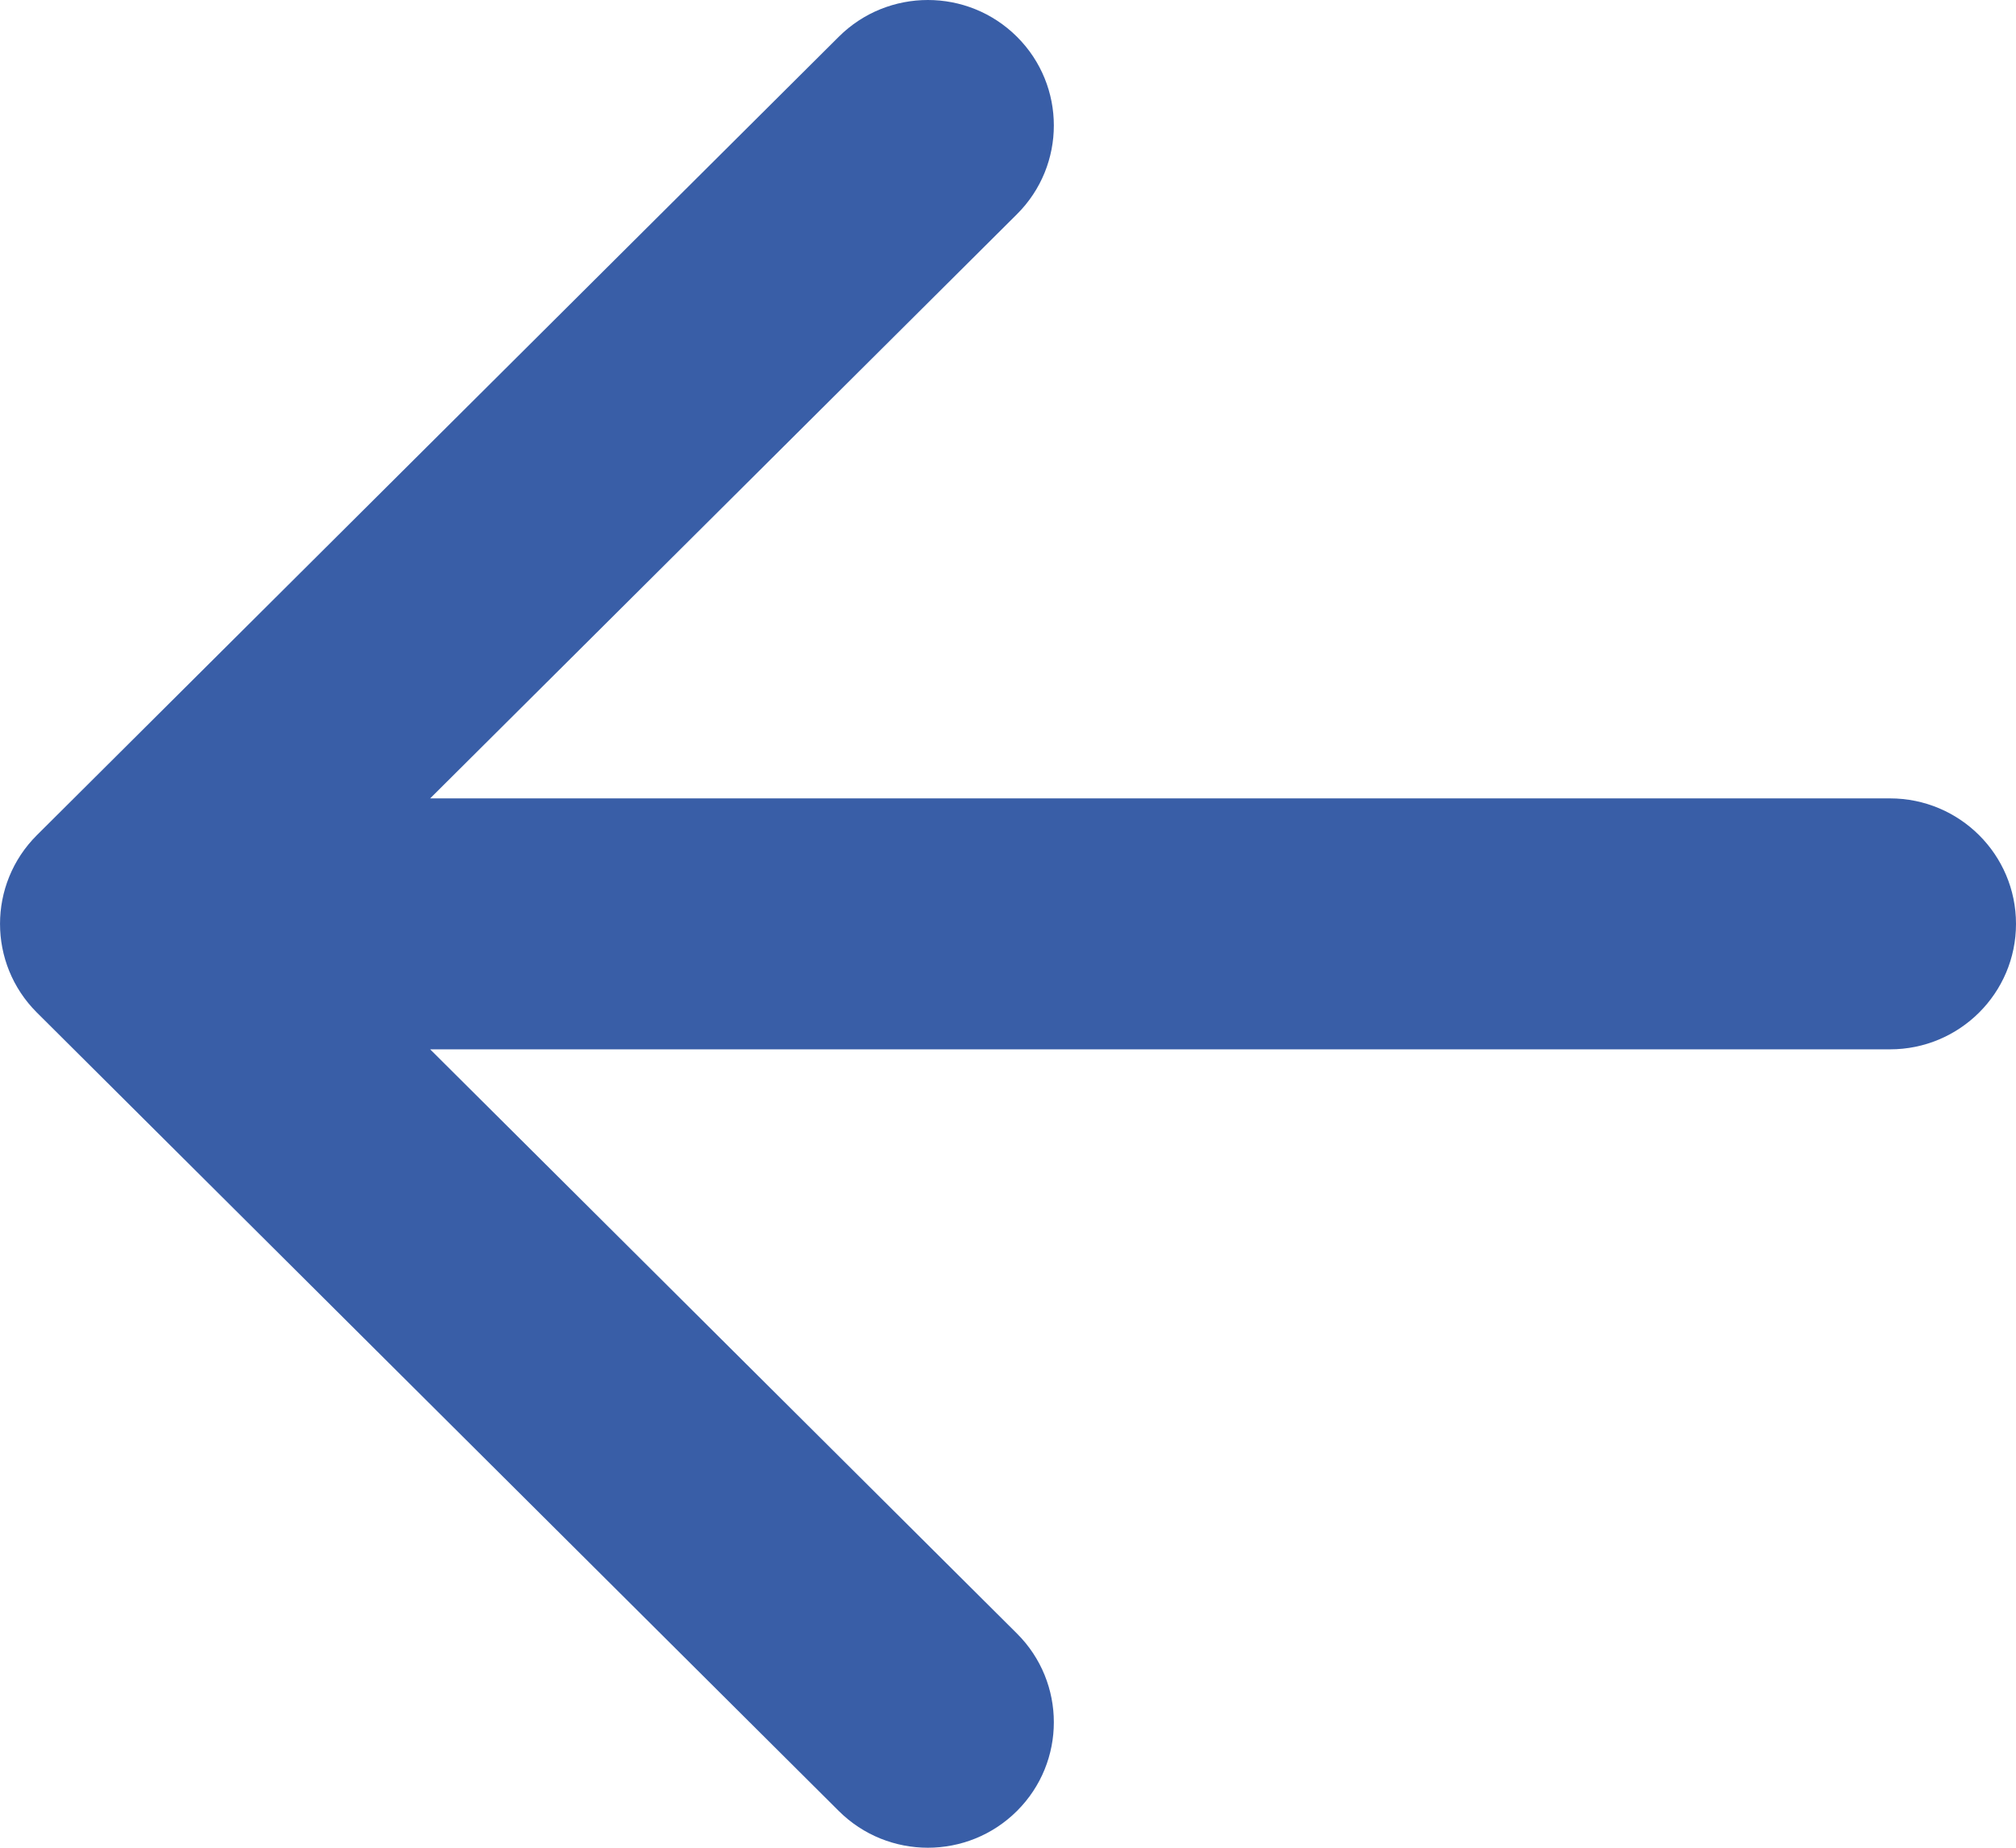 <svg width="24" height="22" viewBox="0 0 24 22" fill="none" xmlns="http://www.w3.org/2000/svg">
<path fill-rule="evenodd" clip-rule="evenodd" d="M9.985 21.562L0.439 12.056C-0.146 11.473 -0.146 10.527 0.439 9.944L9.985 0.438C10.571 -0.146 11.521 -0.146 12.107 0.438C12.692 1.021 12.692 1.967 12.107 2.55L5.121 9.506L22.5 9.506C23.328 9.506 24 10.175 24 11C24 11.825 23.328 12.494 22.5 12.494L5.121 12.494L12.107 19.45C12.692 20.033 12.692 20.979 12.107 21.562C11.521 22.146 10.571 22.146 9.985 21.562Z" fill="#395EA7"/>
</svg>
